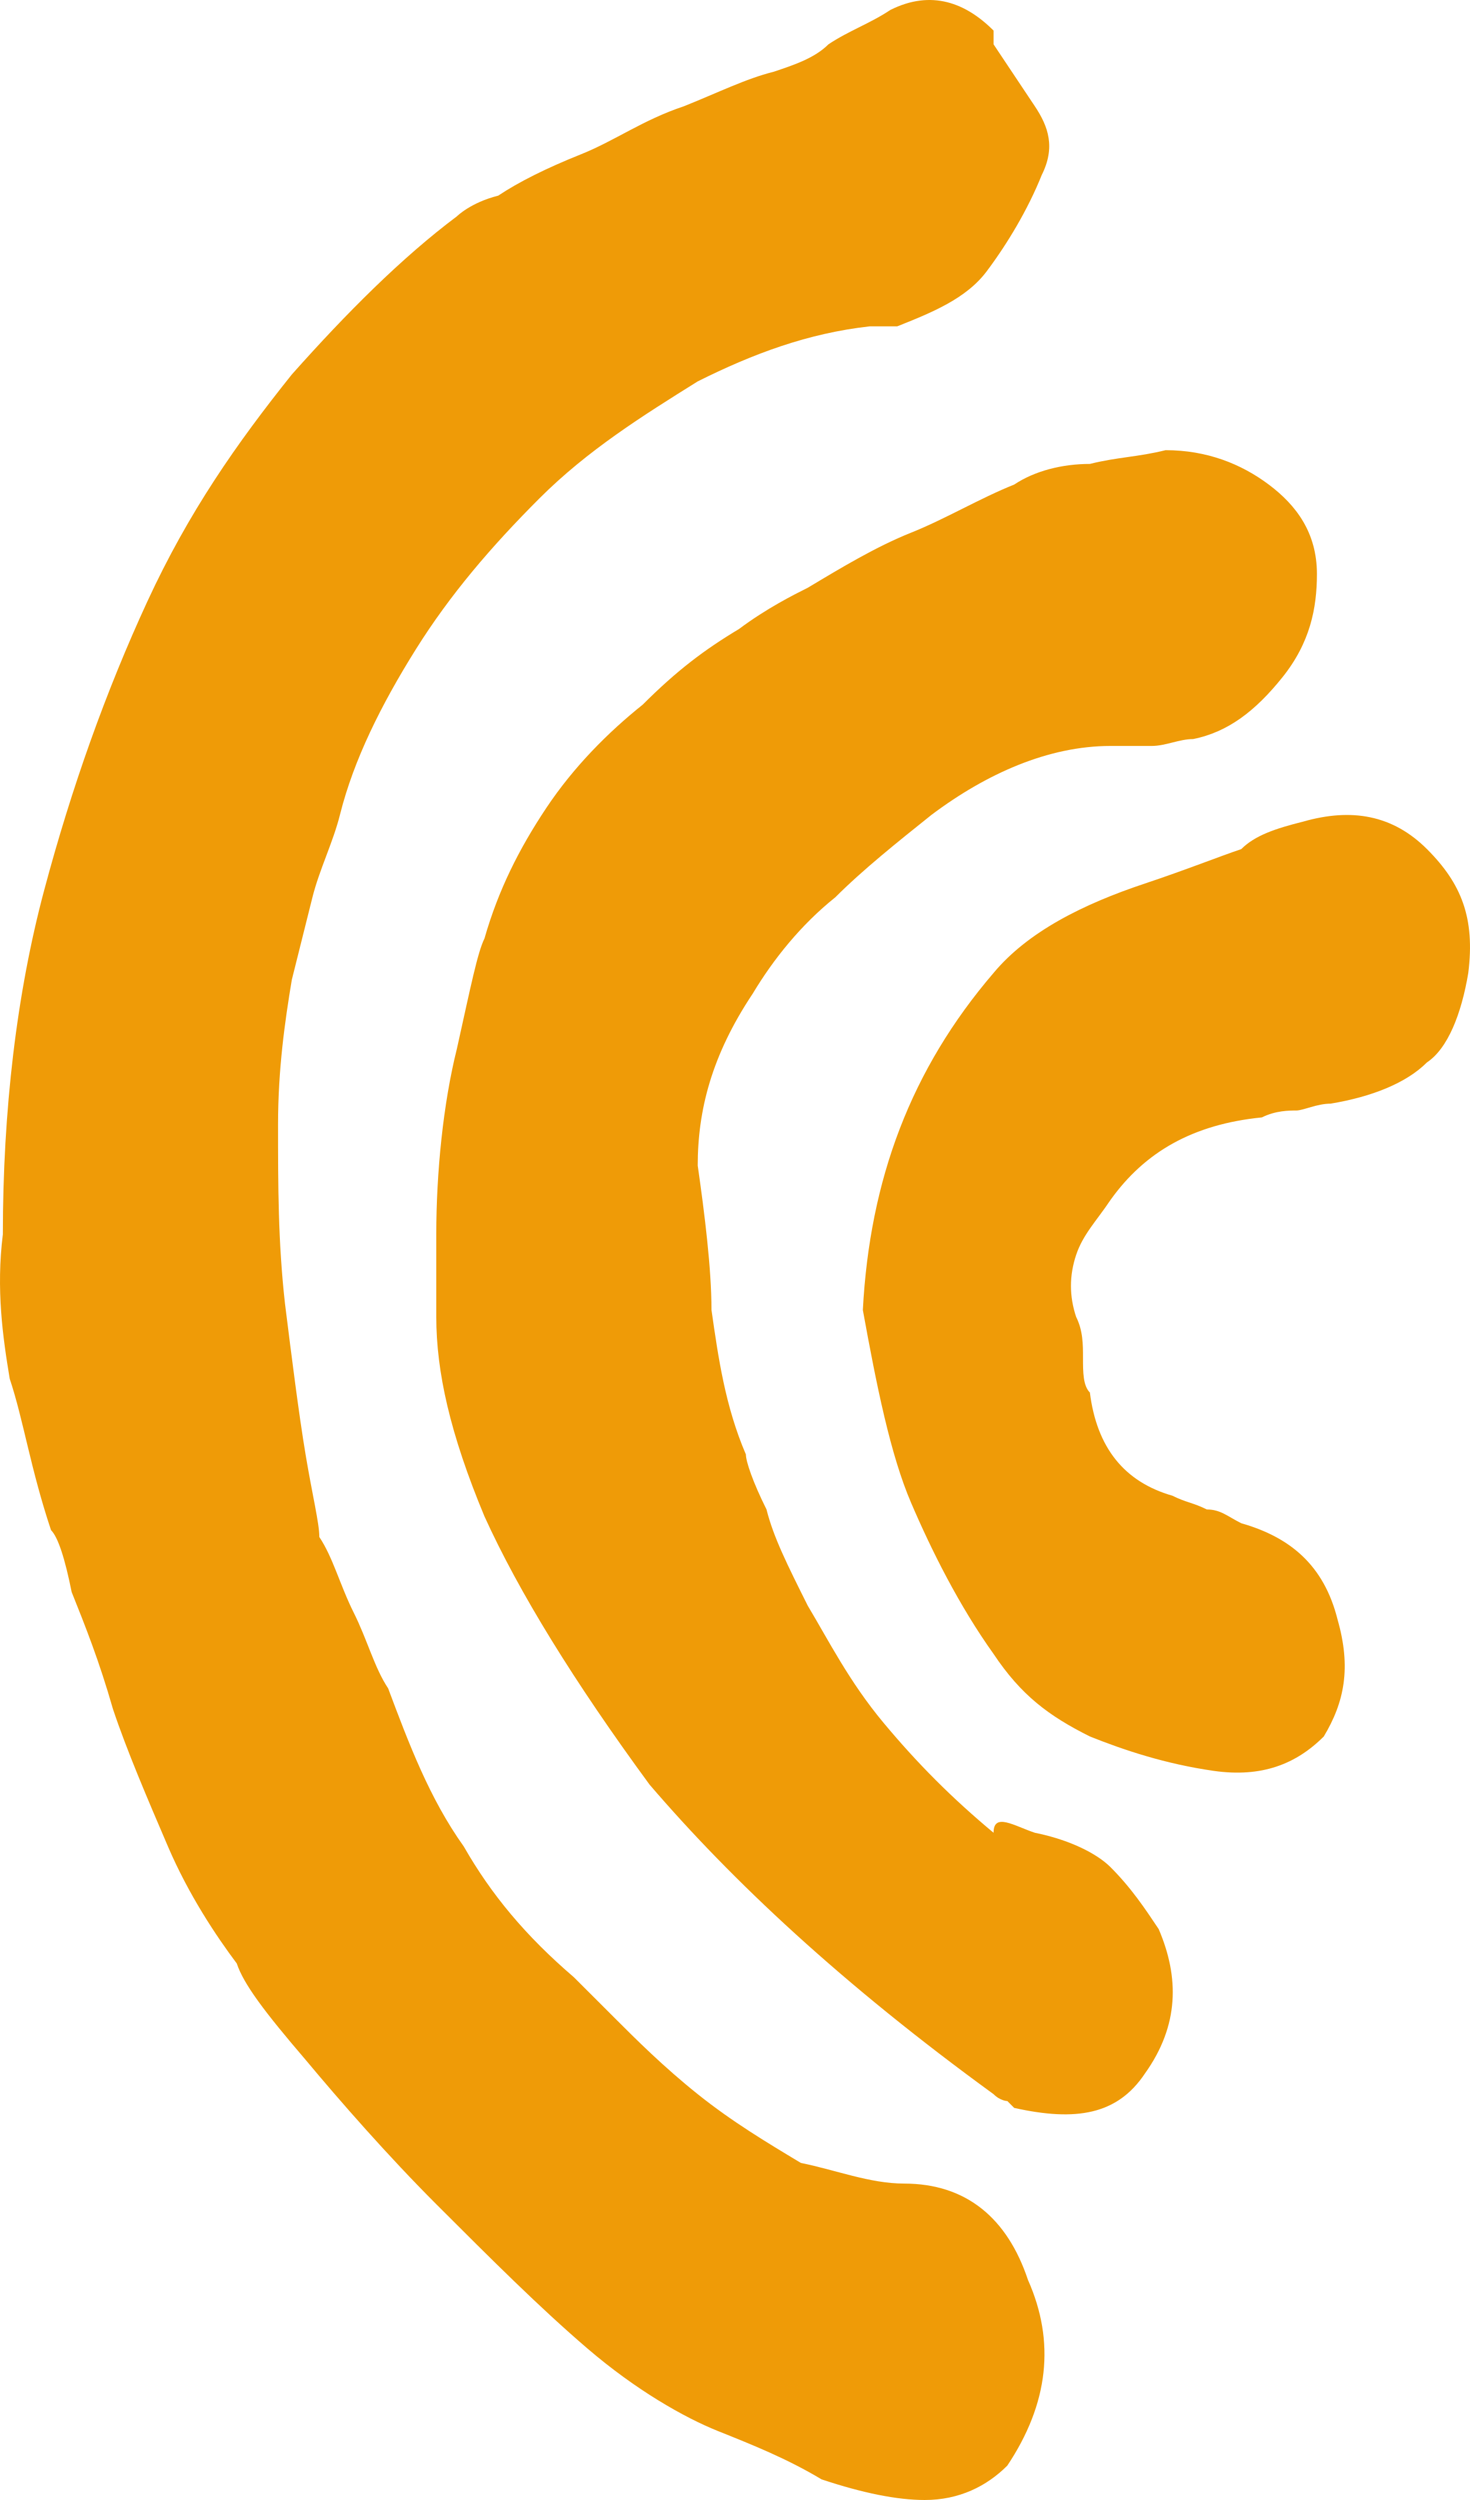 <?xml version="1.0" encoding="UTF-8"?> <svg xmlns="http://www.w3.org/2000/svg" width="120" height="204" viewBox="0 0 120 204" fill="none"> <path d="M73.806 178.18C78.861 178.18 82.23 180.987 83.915 186.039C86.162 191.09 85.6 196.142 82.23 201.194C80.546 202.877 78.299 204 75.491 204C73.244 204 70.436 203.439 67.066 202.316C64.258 200.632 61.45 199.51 58.642 198.387C55.834 197.264 51.902 195.019 47.971 191.652C44.04 188.284 40.108 184.355 35.615 179.864C31.684 175.935 27.752 171.445 24.944 168.077C21.575 164.148 19.89 161.903 19.328 160.219C17.643 157.974 15.397 154.606 13.712 150.677C12.027 146.748 10.342 142.819 9.219 139.451C8.095 135.522 6.972 132.715 5.849 129.909C5.287 127.102 4.726 125.419 4.164 124.857C2.479 119.806 1.918 115.877 0.794 112.509C0.233 109.141 -0.329 105.212 0.233 100.722C0.233 90.618 1.356 81.076 3.602 72.657C5.849 64.237 8.657 56.379 12.027 49.082C15.397 41.785 19.328 36.172 23.821 30.559C28.314 25.508 32.807 21.017 37.3 17.65C37.3 17.65 38.423 16.527 40.67 15.966C42.355 14.843 44.601 13.721 47.409 12.598C50.218 11.475 52.464 9.792 55.834 8.669C58.642 7.546 60.889 6.424 63.135 5.862C64.82 5.301 66.505 4.74 67.628 3.617C69.313 2.495 70.998 1.933 72.683 0.811C76.052 -0.873 78.861 0.249 81.107 2.495V3.056V3.617C82.23 5.301 83.354 6.985 84.477 8.669C85.6 10.353 86.162 12.037 85.039 14.282C83.915 17.088 82.231 19.895 80.546 22.14C78.861 24.385 76.052 25.508 73.244 26.63C72.683 26.63 72.121 26.63 72.121 26.63C71.559 26.63 71.559 26.63 70.998 26.63C65.943 27.192 61.45 28.876 56.957 31.121C52.464 33.927 47.971 36.734 44.04 40.663C40.108 44.592 36.739 48.521 33.93 53.011C31.122 57.502 28.876 61.992 27.752 66.483C27.191 68.728 26.067 70.973 25.506 73.218C24.944 75.463 24.383 77.708 23.821 79.954C23.259 83.321 22.698 87.25 22.698 91.741C22.698 96.792 22.698 101.283 23.259 106.334C23.821 110.825 24.383 115.315 24.944 118.683C25.506 122.051 26.068 124.296 26.068 125.419C27.191 127.102 27.753 129.348 28.876 131.593C29.999 133.838 30.561 136.083 31.684 137.767C33.369 142.257 35.054 146.748 37.862 150.677C40.108 154.606 42.916 157.974 46.848 161.342C46.848 161.342 47.971 162.464 50.218 164.709C51.902 166.393 54.149 168.638 56.957 170.884C59.765 173.129 62.573 174.813 65.382 176.497C68.19 177.058 70.998 178.18 73.806 178.18ZM84.477 149.554C87.285 150.116 89.532 151.238 90.655 152.361C92.34 154.045 93.463 155.729 94.586 157.412C96.271 161.342 96.271 165.271 93.463 169.2C91.216 172.567 87.847 173.129 82.792 172.006L82.23 171.445C82.23 171.445 81.669 171.445 81.107 170.884C68.751 161.903 59.765 153.483 53.026 145.625C46.848 137.206 42.355 129.909 39.547 123.735C36.739 116.999 35.615 111.947 35.615 107.457C35.615 103.528 35.615 101.283 35.615 100.722C35.615 95.67 36.177 90.057 37.3 85.567C38.423 80.515 38.985 77.708 39.547 76.586C40.67 72.657 42.355 69.289 44.601 65.921C46.848 62.553 49.656 59.747 52.464 57.502C55.272 54.695 57.519 53.011 60.327 51.327C62.574 49.644 64.82 48.521 65.943 47.96C68.751 46.276 71.559 44.592 74.368 43.469C77.176 42.347 79.984 40.663 82.792 39.54C84.477 38.418 86.724 37.856 88.97 37.856C91.216 37.295 92.901 37.295 95.148 36.734C98.518 36.734 101.326 37.856 103.572 39.54C105.819 41.224 107.504 43.469 107.504 46.837C107.504 49.644 106.942 52.45 104.696 55.257C102.449 58.063 100.203 59.747 97.394 60.308C96.271 60.308 95.148 60.87 94.025 60.87C92.901 60.87 91.778 60.87 90.655 60.87C85.6 60.87 80.546 63.115 76.052 66.483C73.244 68.728 70.436 70.973 68.19 73.218C65.382 75.463 63.135 78.27 61.45 81.076C58.08 86.128 56.957 90.618 56.957 95.109C57.519 99.038 58.081 103.528 58.081 106.896C58.642 110.825 59.204 114.754 60.889 118.683C60.889 119.244 61.45 120.928 62.573 123.173C63.135 125.419 64.258 127.664 65.943 131.032C67.628 133.838 69.313 137.206 72.121 140.574C74.929 143.941 77.737 146.748 81.107 149.554C81.107 147.87 82.792 148.993 84.477 149.554ZM106.38 67.044C110.312 65.921 113.682 66.483 116.49 69.289C119.298 72.095 120.421 74.902 119.86 79.392C119.298 82.76 118.175 85.567 116.49 86.689C114.805 88.373 111.997 89.496 108.627 90.057C107.504 90.057 106.381 90.618 105.819 90.618C105.257 90.618 104.134 90.618 103.011 91.18C97.394 91.741 93.463 93.986 90.655 97.915C89.532 99.599 88.408 100.722 87.847 102.405C87.285 104.089 87.285 105.773 87.847 107.457C88.408 108.58 88.408 109.702 88.408 110.825C88.408 111.947 88.408 113.07 88.97 113.631C89.532 118.122 91.778 120.928 95.71 122.051C96.833 122.612 97.394 122.612 98.518 123.173C99.641 123.173 100.202 123.735 101.326 124.296C105.257 125.419 108.065 127.664 109.189 132.154C110.312 136.083 109.75 138.89 108.065 141.696C105.819 143.941 103.011 145.064 99.079 144.503C95.148 143.941 91.778 142.819 88.97 141.696C85.6 140.012 83.354 138.328 81.107 134.961C78.299 131.032 76.052 126.541 74.368 122.612C72.683 118.683 71.559 113.07 70.436 106.896C70.998 96.231 74.368 87.25 81.107 79.392C83.915 76.025 88.408 73.779 93.463 72.095C96.833 70.973 99.641 69.85 101.326 69.289C102.449 68.166 104.134 67.605 106.38 67.044Z" fill="#EF9B07"></path> </svg> 